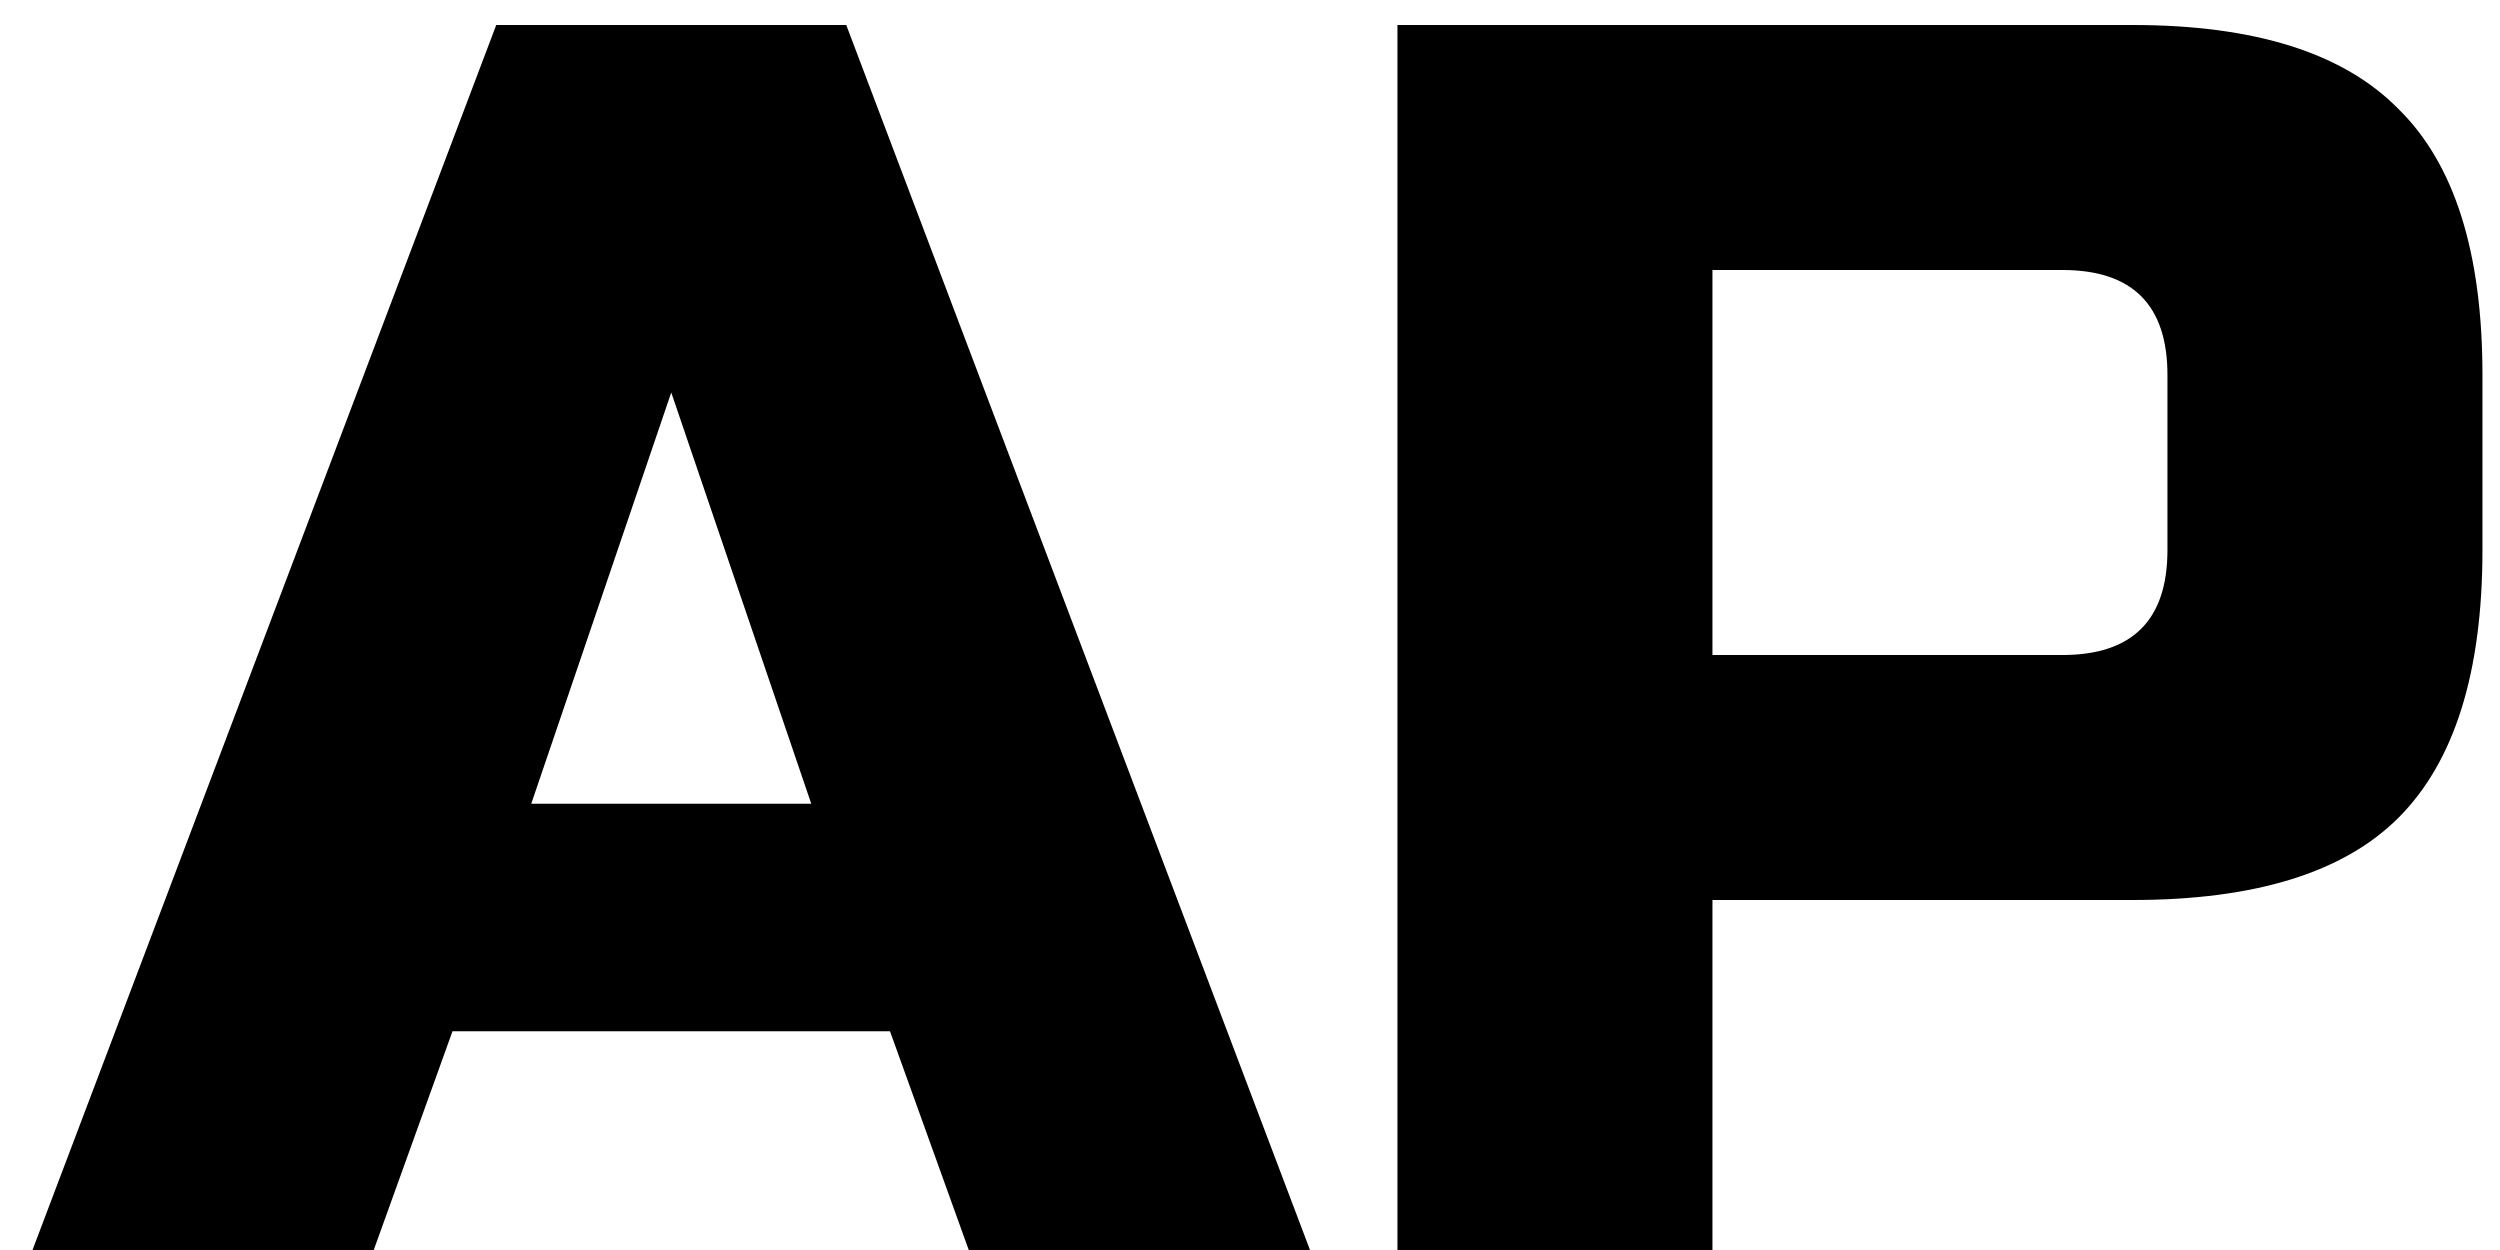 <svg width="50" height="25" viewBox="0 0 50 25" fill="none" xmlns="http://www.w3.org/2000/svg">
<path d="M7.475 25H0.65L9.925 0.5H16.925L26.2 25H19.375L17.8 20.625H9.05L7.475 25ZM10.625 16.075H16.225L13.425 7.85L10.625 16.075ZM27.949 0.5H42.649C45.099 0.5 46.872 1.06 47.969 2.18C49.089 3.277 49.649 5.05 49.649 7.5V11C49.649 13.45 49.089 15.235 47.969 16.355C46.872 17.452 45.099 18 42.649 18H34.249V25H27.949V0.5ZM43.349 7.5C43.349 6.1 42.649 5.4 41.249 5.4H34.249V13.1H41.249C42.649 13.1 43.349 12.4 43.349 11V7.5Z" fill="black"/>
</svg>
